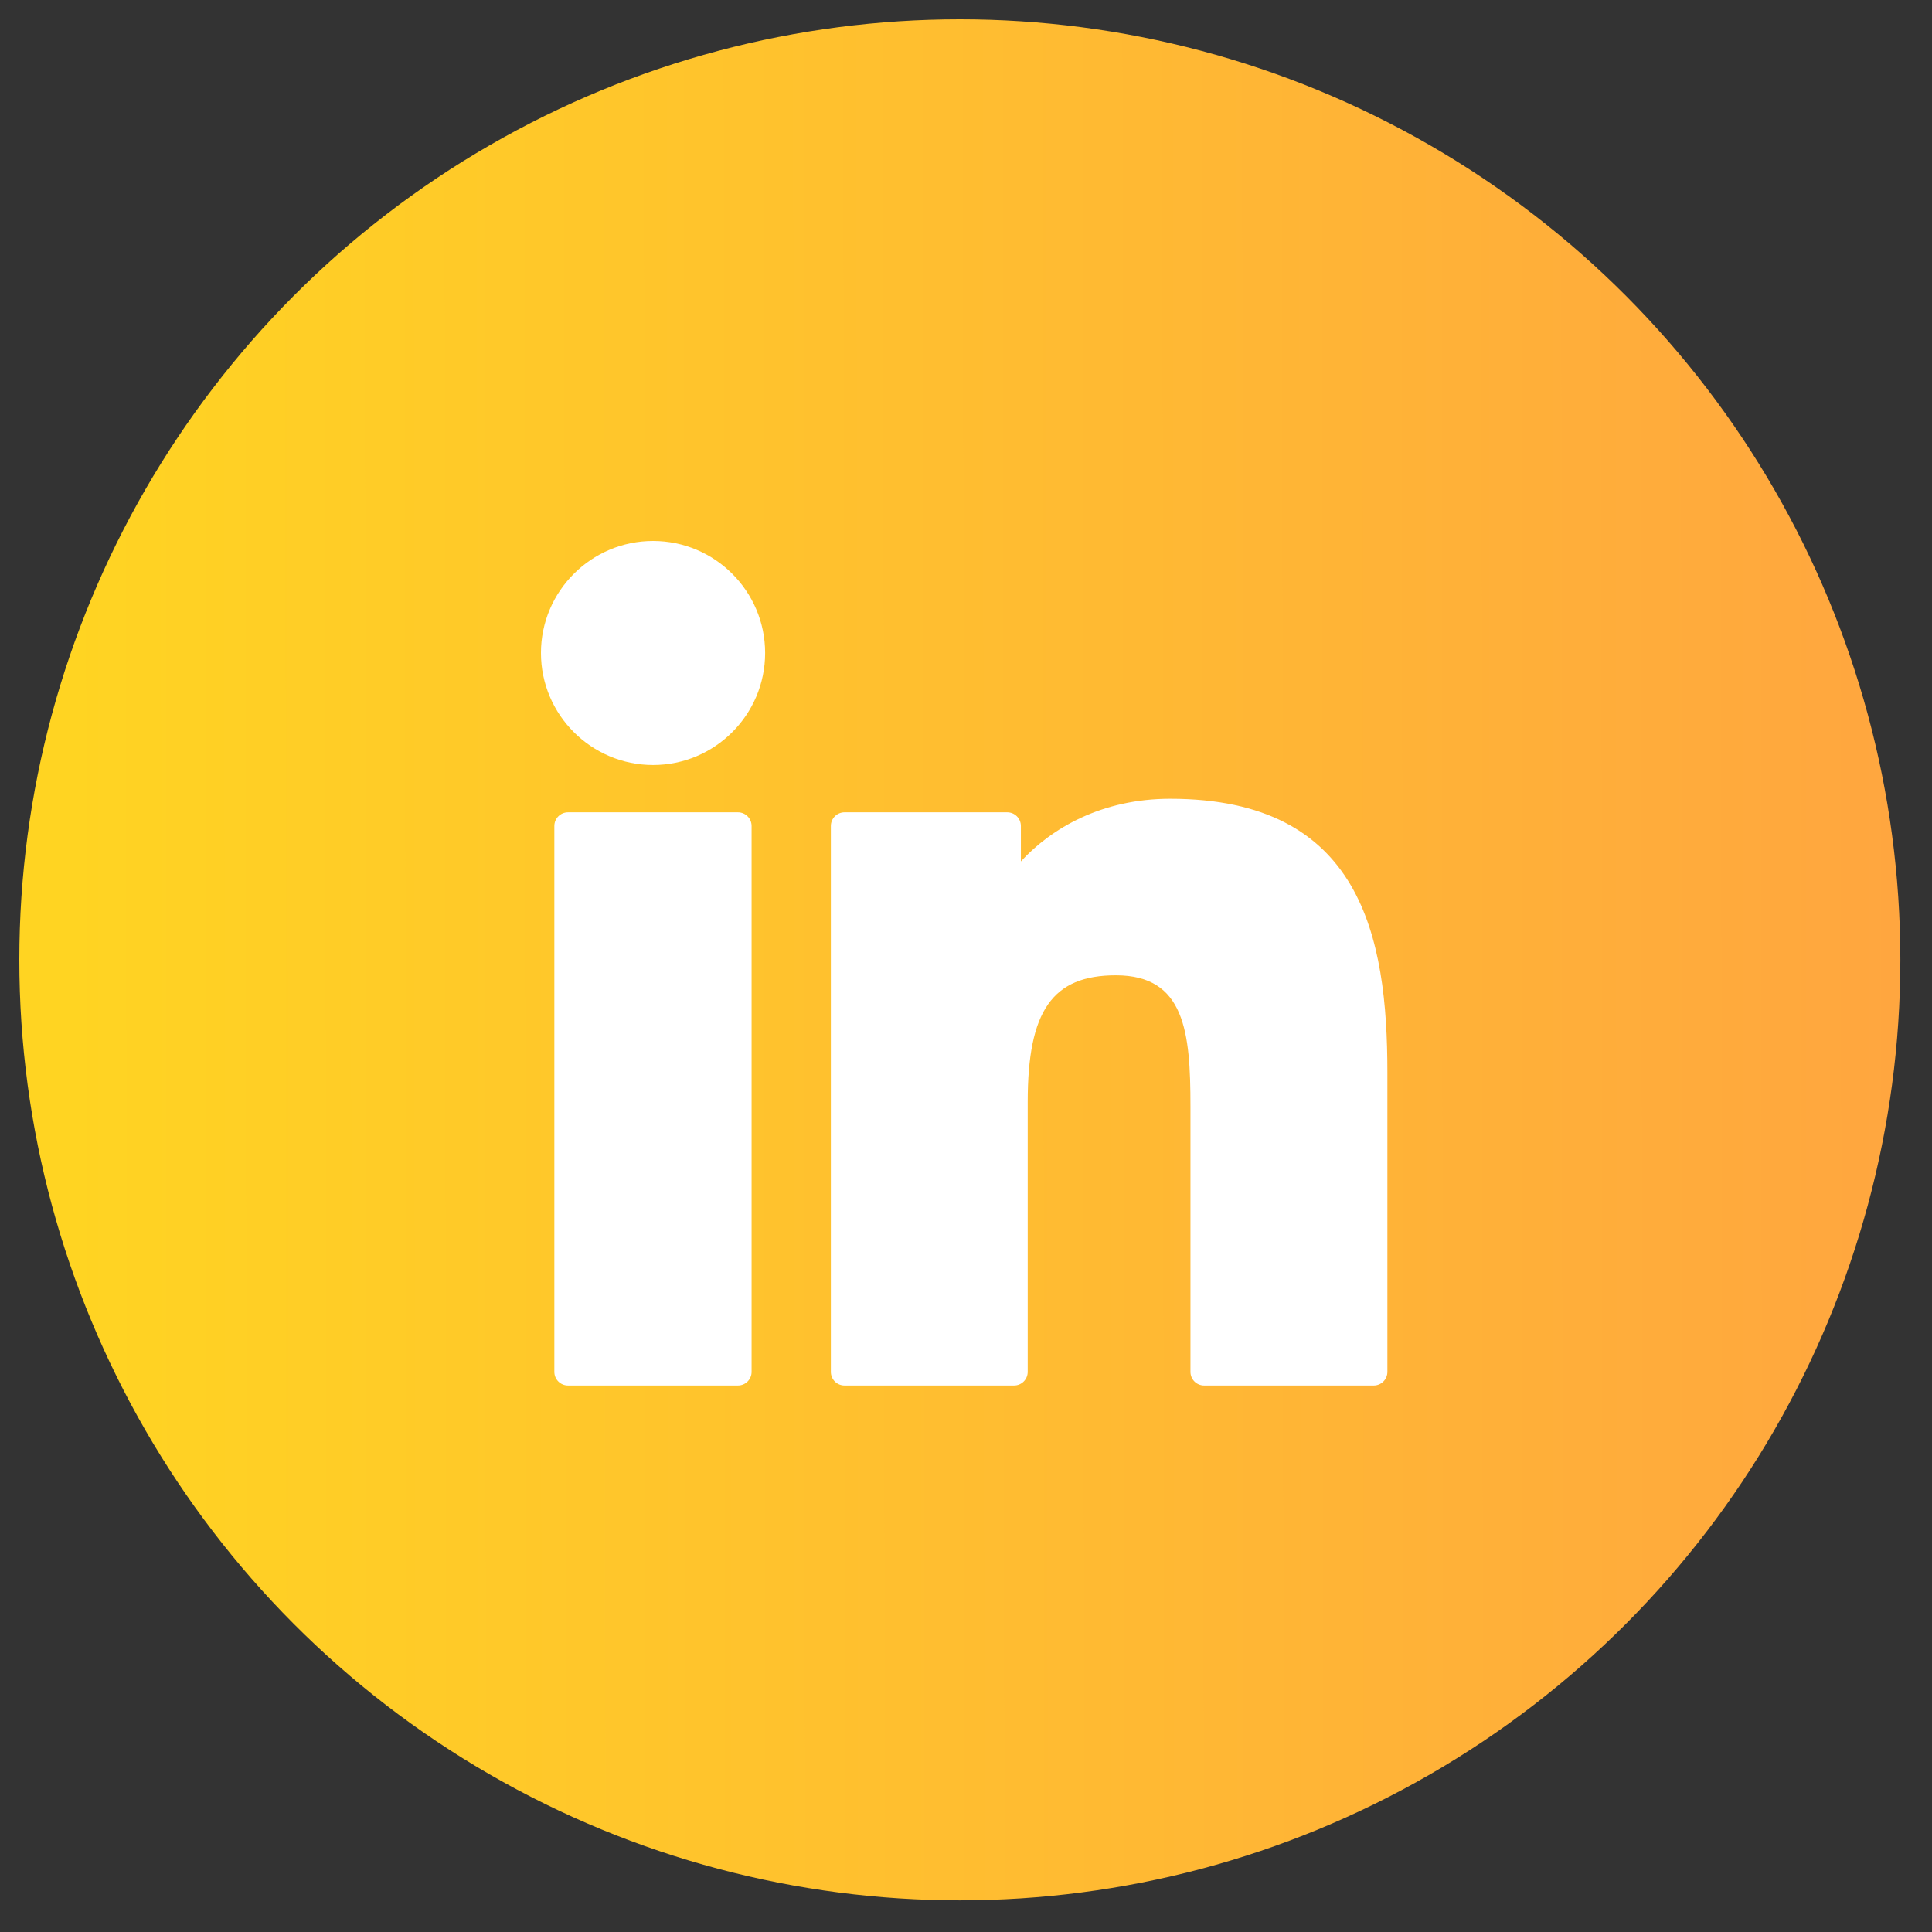 <svg width="100" height="100" viewBox="0 0 100 100" fill="none" xmlns="http://www.w3.org/2000/svg">
<rect x="0" y="0" width="100" height="100" fill="#333333" stroke="none"/>
<circle cx="49.681" cy="49.681" r="48.681" fill="url(#paint0_linear_3059_142)"/>
<path d="M38.195 42.046H29.4C29.01 42.046 28.693 42.363 28.693 42.753V71.008C28.693 71.398 29.01 71.714 29.4 71.714H38.195C38.586 71.714 38.902 71.398 38.902 71.008V42.753C38.902 42.363 38.586 42.046 38.195 42.046Z" fill="white"/>
<path d="M33.804 28C30.604 28 28 30.601 28 33.797C28 36.995 30.604 39.597 33.804 39.597C37.001 39.597 39.603 36.995 39.603 33.797C39.603 30.601 37.001 28 33.804 28Z" fill="white"/>
<path d="M60.569 41.344C57.036 41.344 54.425 42.862 52.841 44.588V42.753C52.841 42.362 52.525 42.046 52.134 42.046H43.712C43.321 42.046 43.005 42.362 43.005 42.753V71.008C43.005 71.398 43.321 71.714 43.712 71.714H52.487C52.878 71.714 53.194 71.398 53.194 71.008V57.028C53.194 52.317 54.474 50.482 57.758 50.482C61.334 50.482 61.618 53.424 61.618 57.27V71.008C61.618 71.398 61.934 71.714 62.325 71.714H71.104C71.494 71.714 71.811 71.398 71.811 71.008V55.509C71.811 48.505 70.475 41.344 60.569 41.344Z" fill="white"/>
<defs>
<linearGradient id="paint0_linear_3059_142" x1="98.361" y1="25.34" x2="3.427" y2="25.421" gradientUnits="userSpaceOnUse">
<stop stop-color="#FFA63F"/>
<stop offset="1" stop-color="#FFD422"/>
</linearGradient>
</defs>
</svg>
